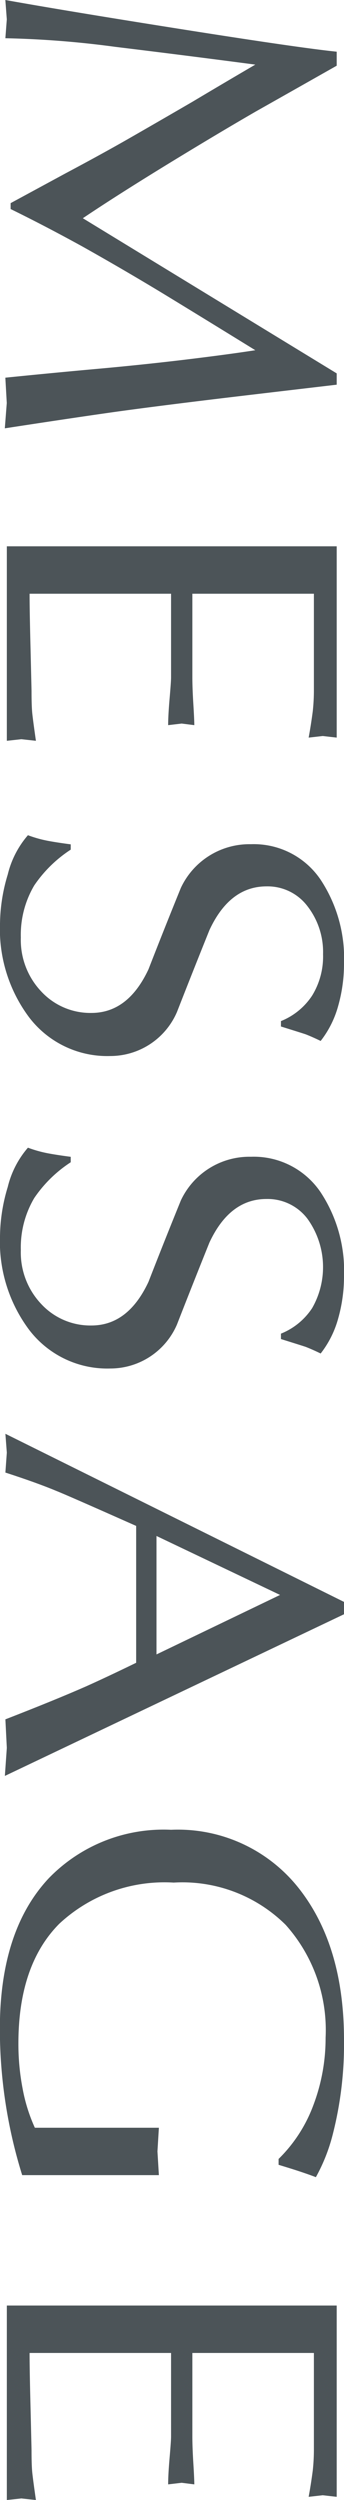 <svg xmlns="http://www.w3.org/2000/svg" width="21.592" height="156.545"><defs><clipPath id="a"><path data-name="長方形 1590" fill="#4c5458" d="M0 0h156.545v21.592H0z"/></clipPath></defs><g data-name="グループ 1984"><g data-name="グループ 1983" transform="rotate(90 10.796 10.796)" clip-path="url(#a)" fill="#4c5458"><path data-name="パス 901" d="M23.38.458h.708q.711 6.057.877 7.431.54 4.476.894 6.957t.962 6.444l-1.586-.123-1.586.09q-.307-3.037-.556-5.807t-.572-5.474q-.327-2.706-.591-4.409-2.06 3.343-3.578 5.839a173.791 173.791 0 0 0-2.935 5.047q-1.283 2.337-2.327 4.472h-.37l-1.859-3.435Q9.647 15.205 8.7 13.548t-2.324-4.03Q5.2 7.544 4.046 5.567q-.572 4.345-1.112 8.788a60.541 60.541 0 0 0-.54 6.9l-1.183-.09L0 21.257q.707-3.952 1.856-11.235T3.237.458h.877q1.753 3.1 2.867 5.076 1.353 2.346 3.207 5.384 2.023 3.311 3.477 5.474Z"/><path data-name="パス 902" d="M37.178 1.89v7.628h5.229c.428 0 .995-.019 1.7-.063s1.142-.06 1.3-.06l-.1.793.1.85q-.609 0-1.687-.093t-1.316-.09h-5.226v8.88q1.079 0 3.526-.063c1.632-.038 2.491-.06 2.58-.06.629 0 1.093-.016 1.384-.046s.864-.106 1.719-.229l-.1.913.1.913H34.208V.458h11.979l-.1.875.1.886a32.004 32.004 0 0 0-1.654-.259 12.173 12.173 0 0 0-1.385-.07h-5.97Z"/><path data-name="パス 903" d="M52.865 17.153h.337a8.087 8.087 0 0 0 2.24 2.289 6.072 6.072 0 0 0 3.262.842A4.686 4.686 0 0 0 62.086 19a4.2 4.2 0 0 0 1.341-3.145c0-1.54-.913-2.73-2.733-3.583q-2.567-1-5.1-2.033a4.754 4.754 0 0 1-2.733-4.4 5.065 5.065 0 0 1 2.226-4.373A8.915 8.915 0 0 1 60.356 0a9.607 9.607 0 0 1 2.632.365 6.236 6.236 0 0 1 2.194 1.1c-.158.324-.294.629-.406.913-.025.06-.191.589-.5 1.58h-.338a4.216 4.216 0 0 0-1.6-1.959 4.671 4.671 0 0 0-2.583-.684 4.685 4.685 0 0 0-3.019.984 3.135 3.135 0 0 0-1.234 2.562q0 2.309 2.733 3.583 2.567 1.035 5.124 2.036a4.555 4.555 0 0 1 2.766 4.188 6.165 6.165 0 0 1-2.428 5.1 9.207 9.207 0 0 1-5.9 1.823 10.948 10.948 0 0 1-3.038-.485 5.865 5.865 0 0 1-2.461-1.267 7.7 7.7 0 0 0 .346-1.223c.071-.373.147-.858.226-1.463"/><path data-name="パス 904" d="M72.436 17.153h.341a8.087 8.087 0 0 0 2.24 2.289 6.072 6.072 0 0 0 3.262.842A4.686 4.686 0 0 0 81.657 19a4.2 4.2 0 0 0 1.341-3.145c0-1.54-.913-2.73-2.733-3.583q-2.567-1-5.1-2.033a4.754 4.754 0 0 1-2.733-4.4 5.065 5.065 0 0 1 2.226-4.373A8.915 8.915 0 0 1 79.927 0a9.607 9.607 0 0 1 2.632.365 6.237 6.237 0 0 1 2.194 1.1c-.158.324-.294.629-.406.913-.025.06-.191.589-.5 1.58h-.338a4.216 4.216 0 0 0-1.6-1.959 5.168 5.168 0 0 0-5.6.3 3.135 3.135 0 0 0-1.232 2.567q0 2.309 2.733 3.583 2.567 1.034 5.128 2.035a4.555 4.555 0 0 1 2.753 4.184 6.165 6.165 0 0 1-2.428 5.1 9.207 9.207 0 0 1-5.9 1.823 10.948 10.948 0 0 1-3.038-.485 5.865 5.865 0 0 1-2.461-1.267 7.7 7.7 0 0 0 .346-1.223c.071-.373.147-.858.226-1.463"/><path data-name="パス 905" d="m101.08 0 10.123 21.287-1.755-.123-1.788.09q-1.214-3.127-2.057-5.047c-.362-.809-.856-1.867-1.485-3.161h-8.57q-1.958 4.41-2.194 5.017-.507 1.214-1.147 3.191l-1.248-.09-1.18.09L100.306 0Zm2.515 11.769L99.87 4.014l-3.692 7.755Z"/><path data-name="パス 906" d="M135.56 4.106h-.373a9.169 9.169 0 0 0-3.39-2.191 11.817 11.817 0 0 0-4.2-.76 9.873 9.873 0 0 0-7.069 2.507 9.213 9.213 0 0 0-2.646 7.028 9.685 9.685 0 0 0 2.58 7.183q2.583 2.567 7.507 2.564a14.742 14.742 0 0 0 2.782-.259 10.466 10.466 0 0 0 2.482-.774v-7.785l1.482.09 1.485-.09V20.2a30.749 30.749 0 0 1-9.177 1.4q-6.139 0-9.412-3.068a10.036 10.036 0 0 1-3.036-7.681 9.663 9.663 0 0 1 3.744-8.077Q121.896 0 127.728 0a22.763 22.763 0 0 1 5.9.7 11.156 11.156 0 0 1 2.7 1.065c-.087.223-.207.559-.354 1s-.283.891-.42 1.338"/><path data-name="パス 907" d="M147.335 1.89v7.628h5.229c.428 0 .995-.019 1.7-.063s1.142-.06 1.3-.06l-.1.793.1.85q-.609 0-1.687-.093t-1.316-.09h-5.226v8.88q1.079 0 3.526-.063c1.632-.038 2.491-.06 2.58-.06.629 0 1.093-.016 1.384-.046s.864-.106 1.719-.229l-.1.913.1.913h-12.179V.458h11.979l-.1.875.1.886a32.004 32.004 0 0 0-1.654-.259 12.173 12.173 0 0 0-1.385-.07h-5.97Z"/></g></g></svg>